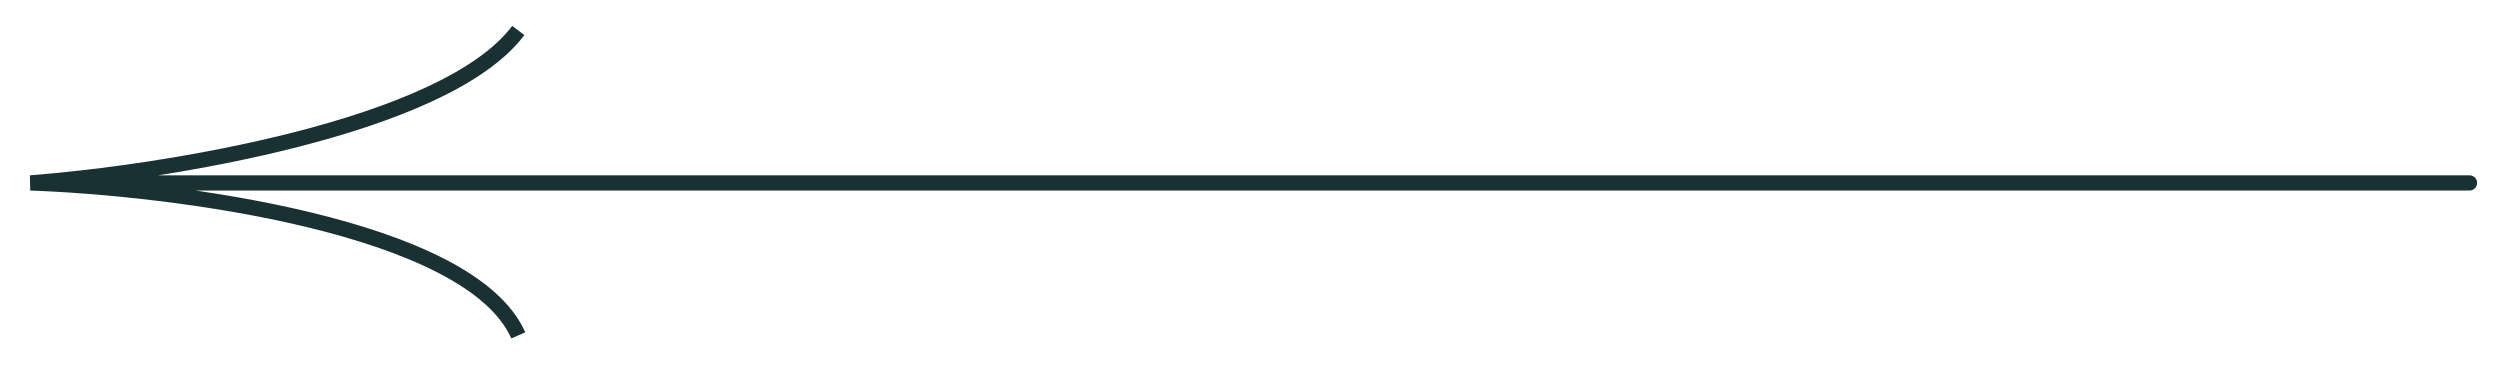 <?xml version="1.0" encoding="UTF-8"?> <svg xmlns="http://www.w3.org/2000/svg" width="82" height="12" viewBox="0 0 82 12" fill="none"><path d="M81 6.25C81.138 6.25 81.25 6.138 81.25 6C81.25 5.862 81.138 5.75 81 5.75V6V6.25ZM1 6L0.981 5.751L0.991 6.25L1 6ZM81 6V5.75H1V6V6.25H81V6ZM1 6L1.019 6.249C3.197 6.082 6.611 5.63 9.787 4.817C11.375 4.411 12.909 3.913 14.202 3.311C15.49 2.712 16.563 1.999 17.2 1.15L17 1L16.8 0.85C16.237 1.601 15.252 2.271 13.991 2.858C12.736 3.442 11.234 3.931 9.663 4.333C6.522 5.137 3.137 5.585 0.981 5.751L1 6ZM1 6L0.991 6.25C3.313 6.333 6.895 6.681 10.091 7.455C11.69 7.843 13.181 8.334 14.367 8.946C15.559 9.561 16.406 10.279 16.771 11.101L17 11L17.229 10.899C16.794 9.921 15.825 9.135 14.596 8.501C13.361 7.864 11.827 7.362 10.209 6.97C6.971 6.185 3.354 5.834 1.009 5.75L1 6Z" fill="#1A3134"></path></svg> 
